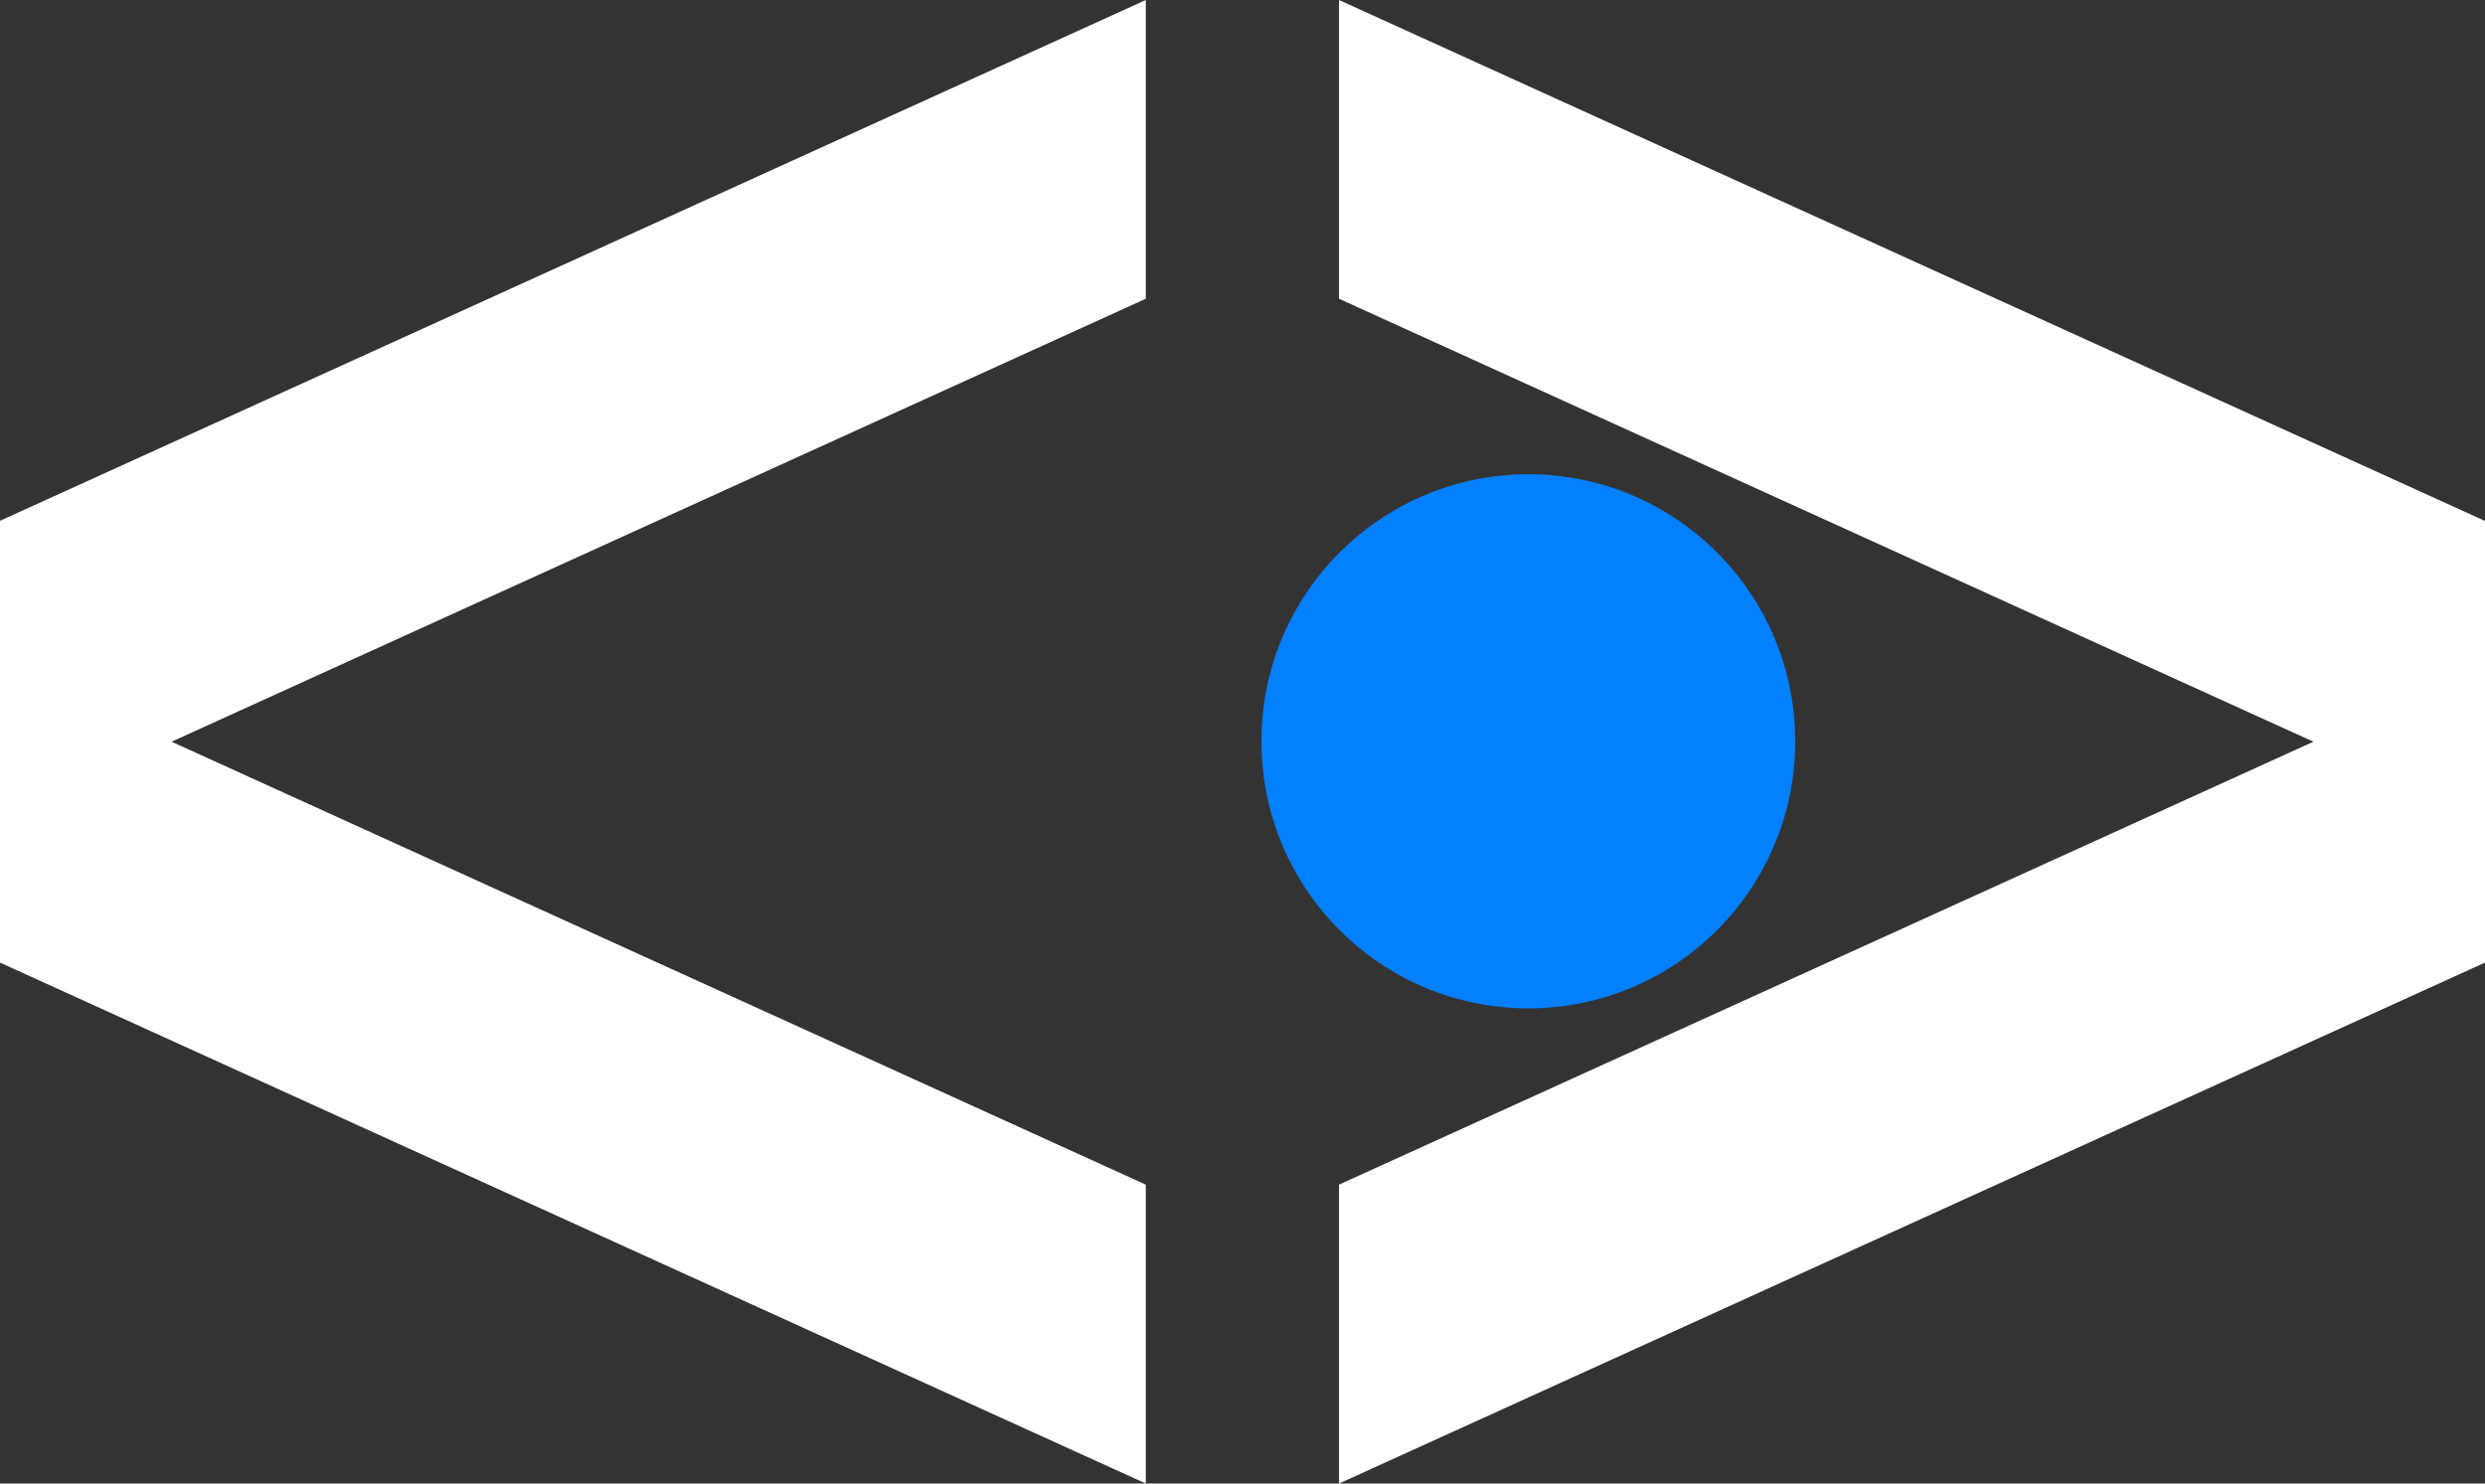 <?xml version="1.0" encoding="UTF-8"?> <svg xmlns="http://www.w3.org/2000/svg" width="67" height="40" viewBox="0 0 67 40" fill="none"><rect x="0" y="0" width="67" height="40" fill="#333333" stroke="none"/><path d="M41.206 27.188C45.181 27.188 48.403 23.965 48.403 19.988C48.403 16.011 45.181 12.787 41.206 12.787C37.232 12.787 34.01 16.011 34.01 19.988C34.01 23.965 37.232 27.188 41.206 27.188Z" fill="#0380FF"></path><path d="M30.893 8.055L4.626 19.998L30.893 31.941V40L0 25.954V14.042L30.893 0V8.055Z" fill="white"></path><path d="M67 14.046V25.954L36.102 40V31.941L62.374 19.998L60.695 19.236L36.102 8.055V0L67 14.046Z" fill="white"></path></svg> 
